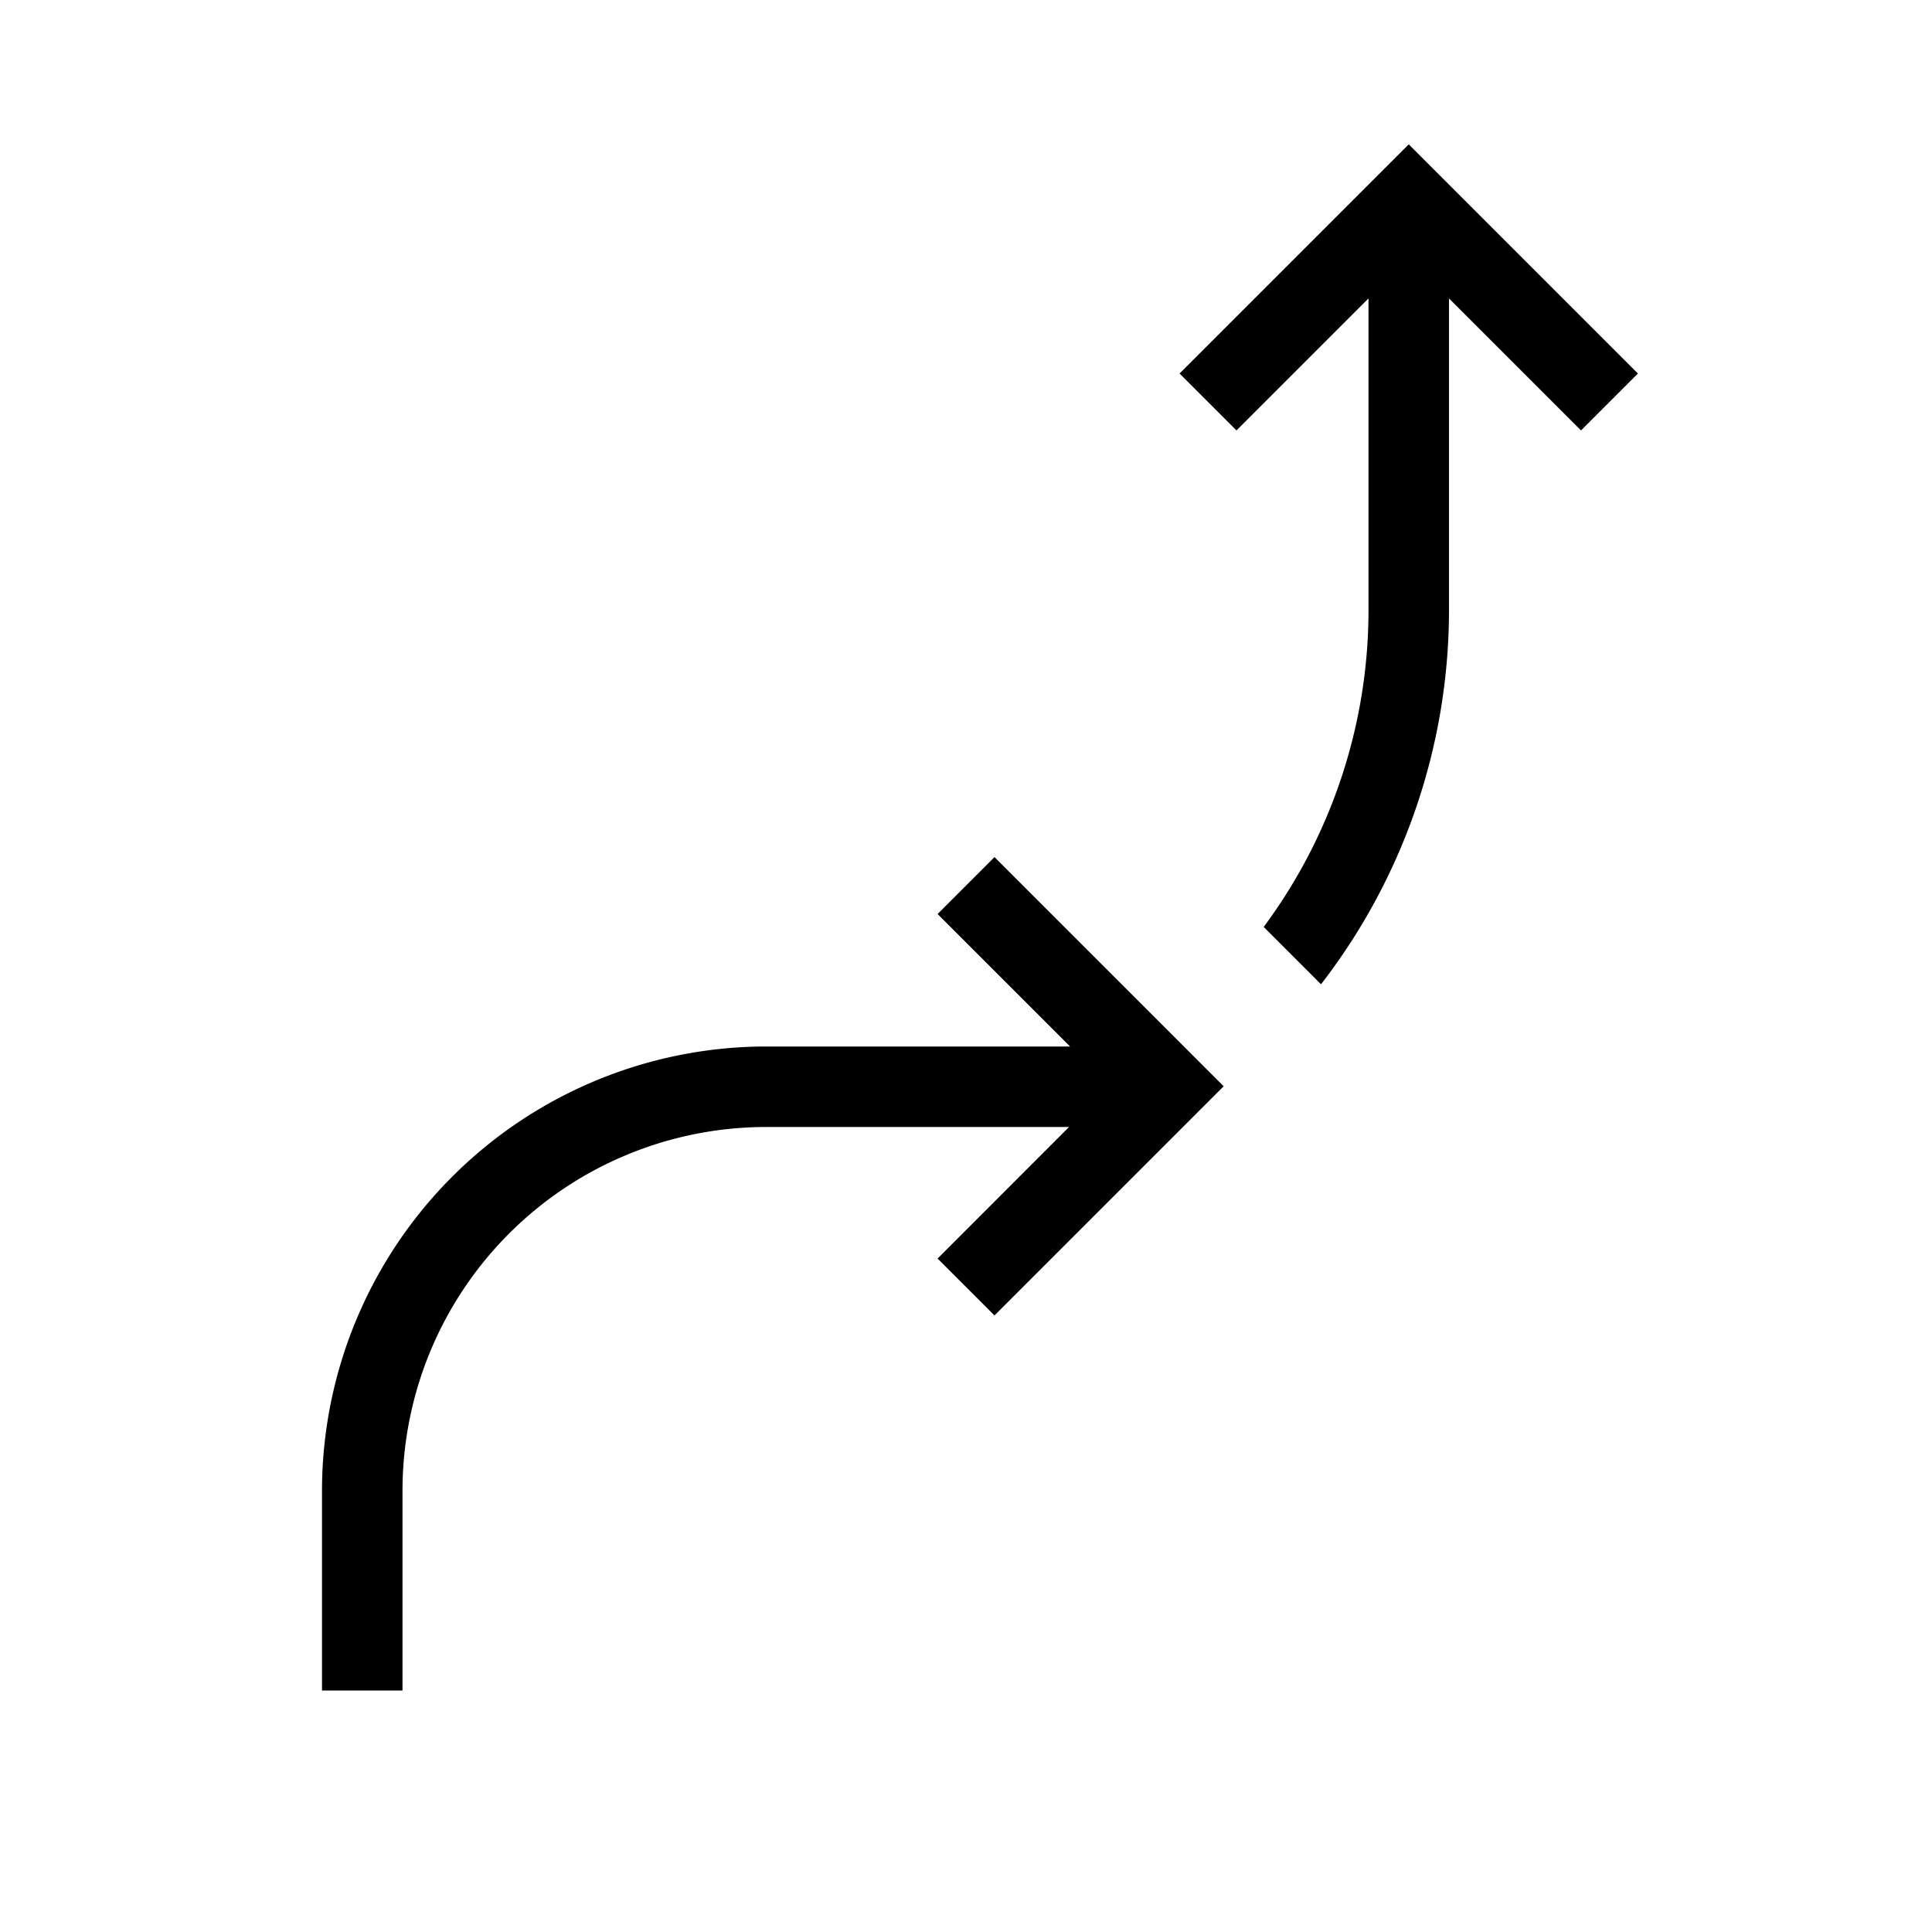 <?xml version="1.0" encoding="utf-8"?><!-- Uploaded to: SVG Repo, www.svgrepo.com, Generator: SVG Repo Mixer Tools -->
<svg width="800px" height="800px" viewBox="0 0 24 24" xmlns="http://www.w3.org/2000/svg"><path d="M9.5 14A4.52 4.52 0 0 0 5 18.513V21H4v-2.487A5.522 5.522 0 0 1 9.499 13h3.794l-1.646-1.646.707-.707 2.847 2.847-2.847 2.847-.707-.707L13.28 14zm10.847-9.36L17.5 1.793 14.653 4.64l.707.707L17 3.707v3.89a6.606 6.606 0 0 1-1.302 3.918l.712.712A7.605 7.605 0 0 0 18 7.597v-3.89l1.64 1.64z"/><path fill="none" d="M0 0h24v24H0z"/></svg>